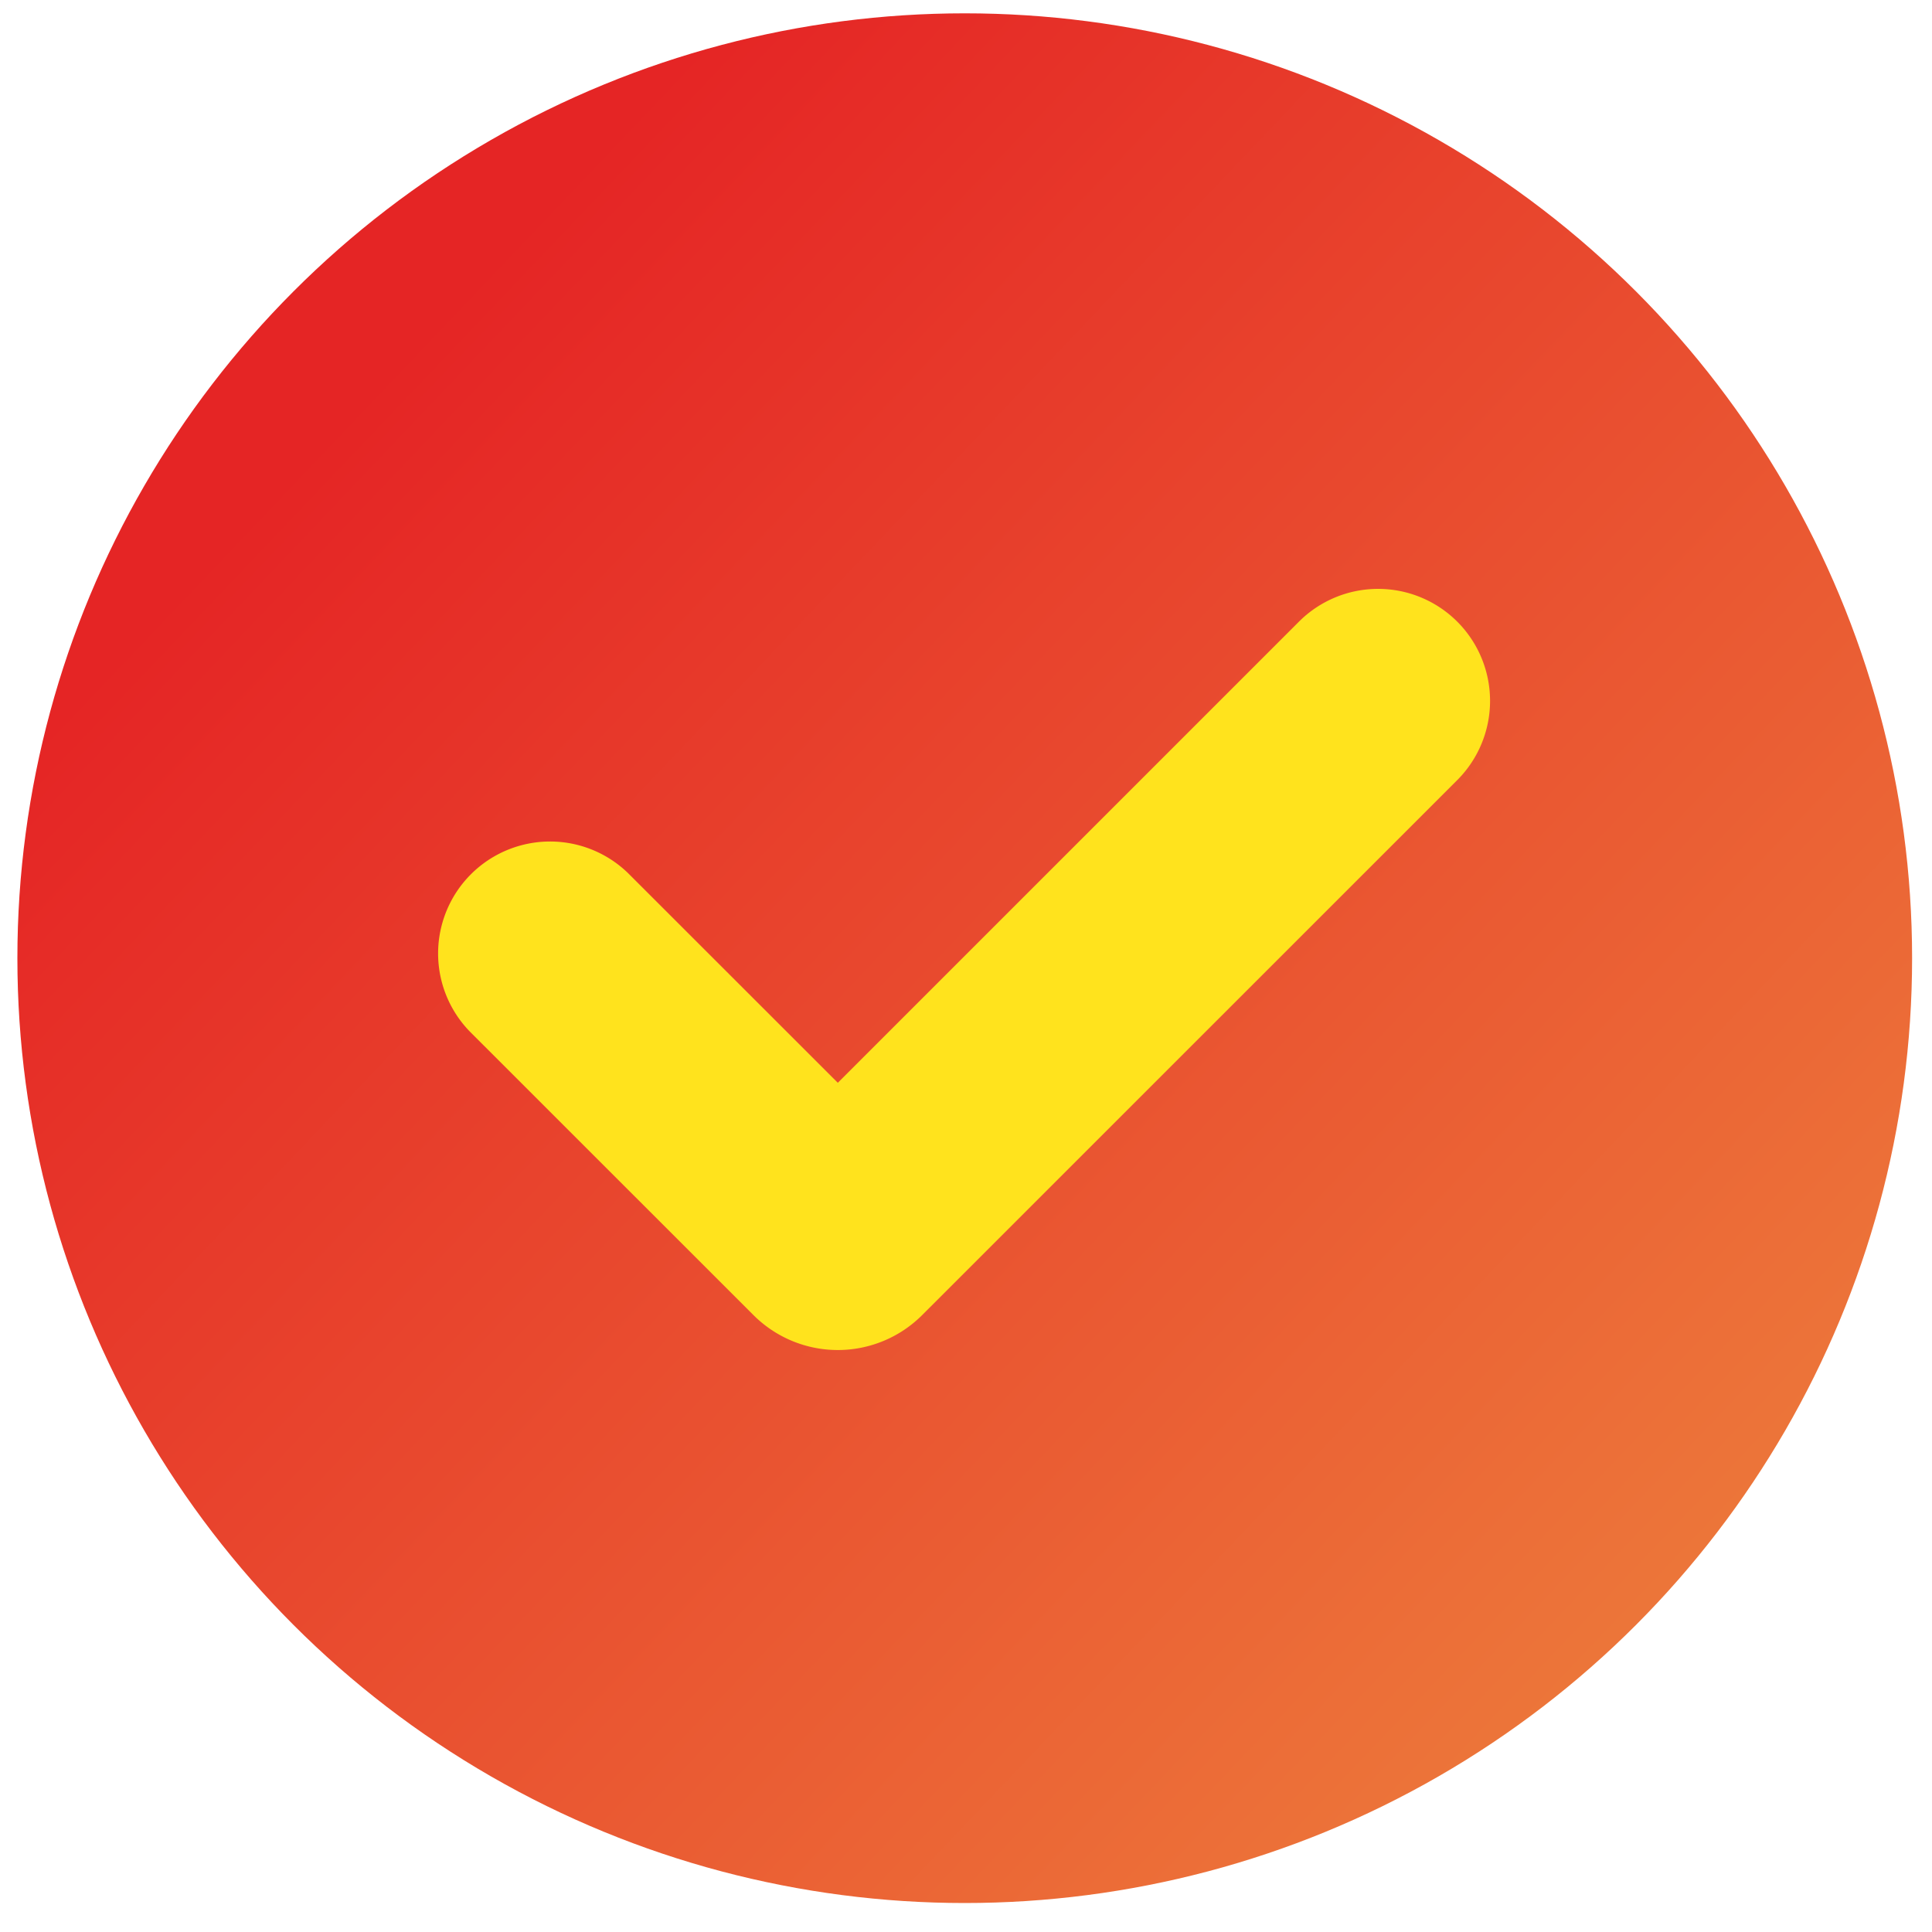 <svg id="图层_1" data-name="图层 1" xmlns="http://www.w3.org/2000/svg" xmlns:xlink="http://www.w3.org/1999/xlink" viewBox="0 0 200 200"><defs><style>.cls-1{fill:url(#未命名的渐变_14);}.cls-2{fill:#ffe31d;fill-rule:evenodd;}</style><linearGradient id="未命名的渐变_14" x1="180.22" y1="175.59" x2="38.08" y2="40.44" gradientUnits="userSpaceOnUse"><stop offset="0" stop-color="#ed7b3b"/><stop offset="1" stop-color="#e52525"/></linearGradient></defs><ellipse class="cls-1" cx="99.87" cy="99.19" rx="98.07" ry="97.81"/><path class="cls-2" d="M150.86,64.36a11.6,11.6,0,0,1,0,16.39L95.47,136.13a12.35,12.35,0,0,1-17.48,0h0L48.67,106.82A11.59,11.59,0,0,1,65.06,90.43l21.67,21.66,47.73-47.73A11.59,11.59,0,0,1,150.86,64.36Z"/></svg>